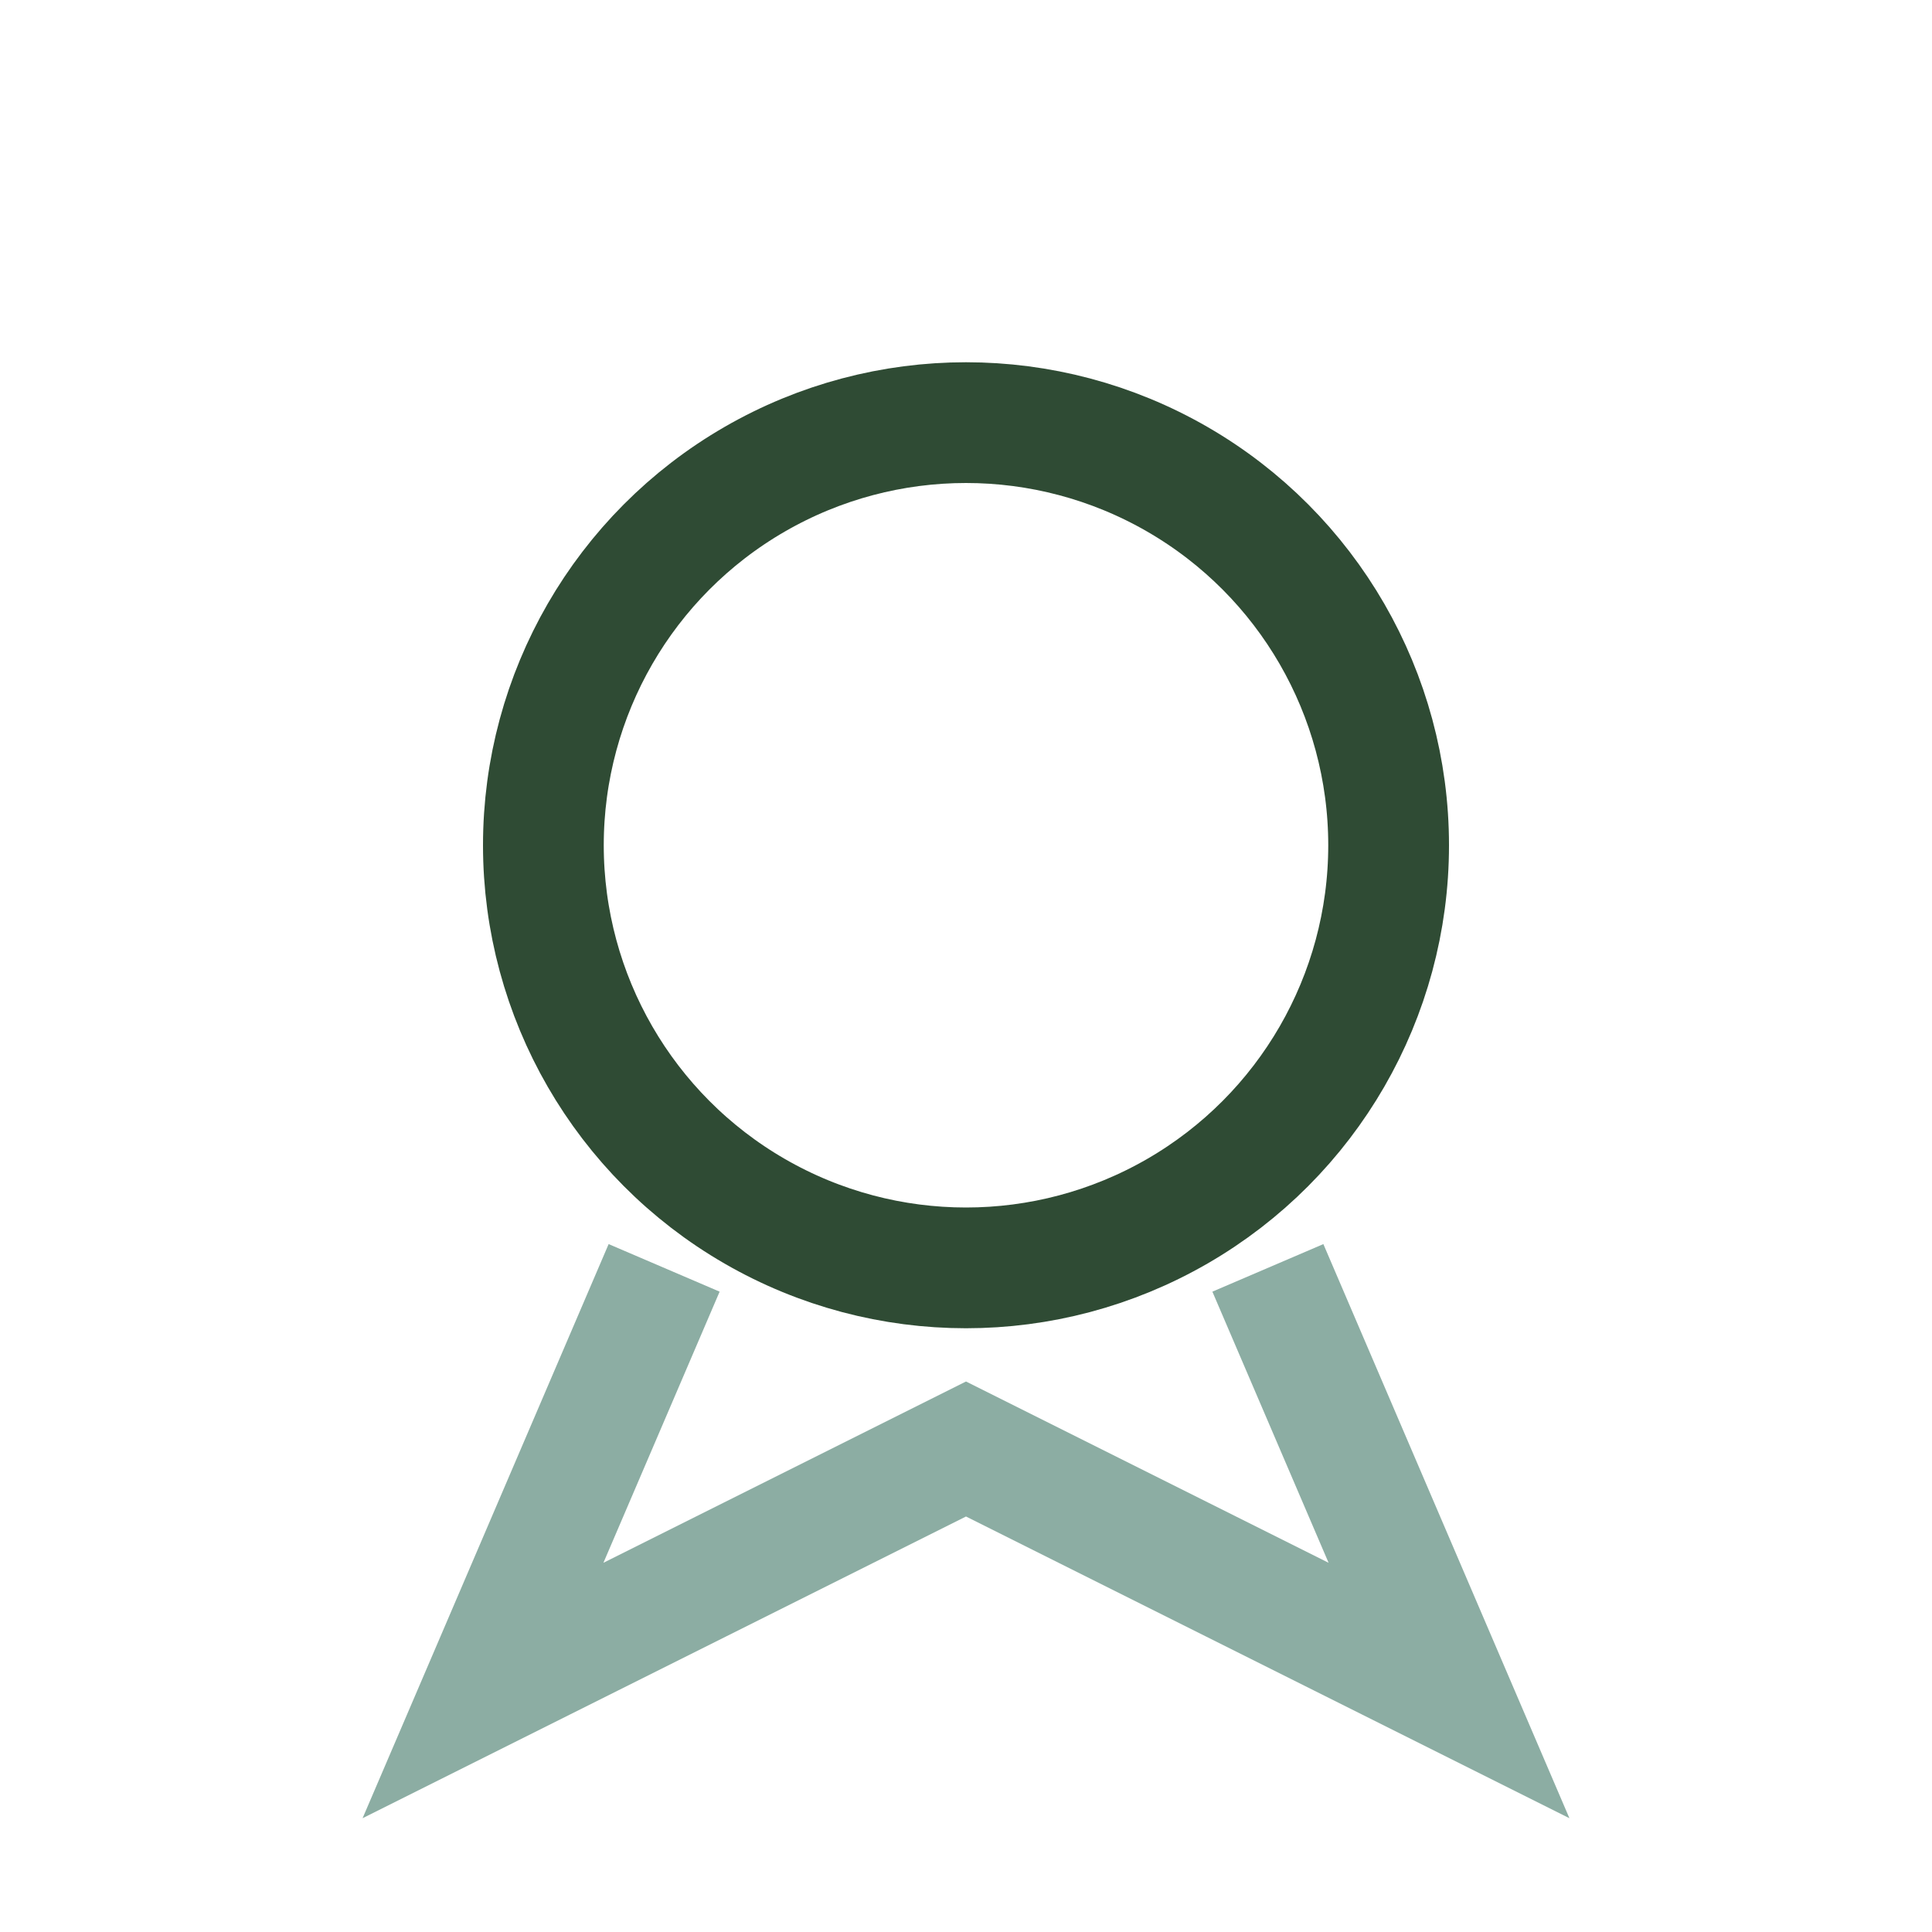 <?xml version="1.0" encoding="UTF-8"?>
<svg xmlns="http://www.w3.org/2000/svg" width="32" height="32" viewBox="0 0 32 32"><circle cx="16" cy="14" r="7" fill="none" stroke="#2F4B34" stroke-width="2"/><path d="M11 21l-3 7 8-4 8 4-3-7" fill="none" stroke="#8CADA3" stroke-width="2"/></svg>